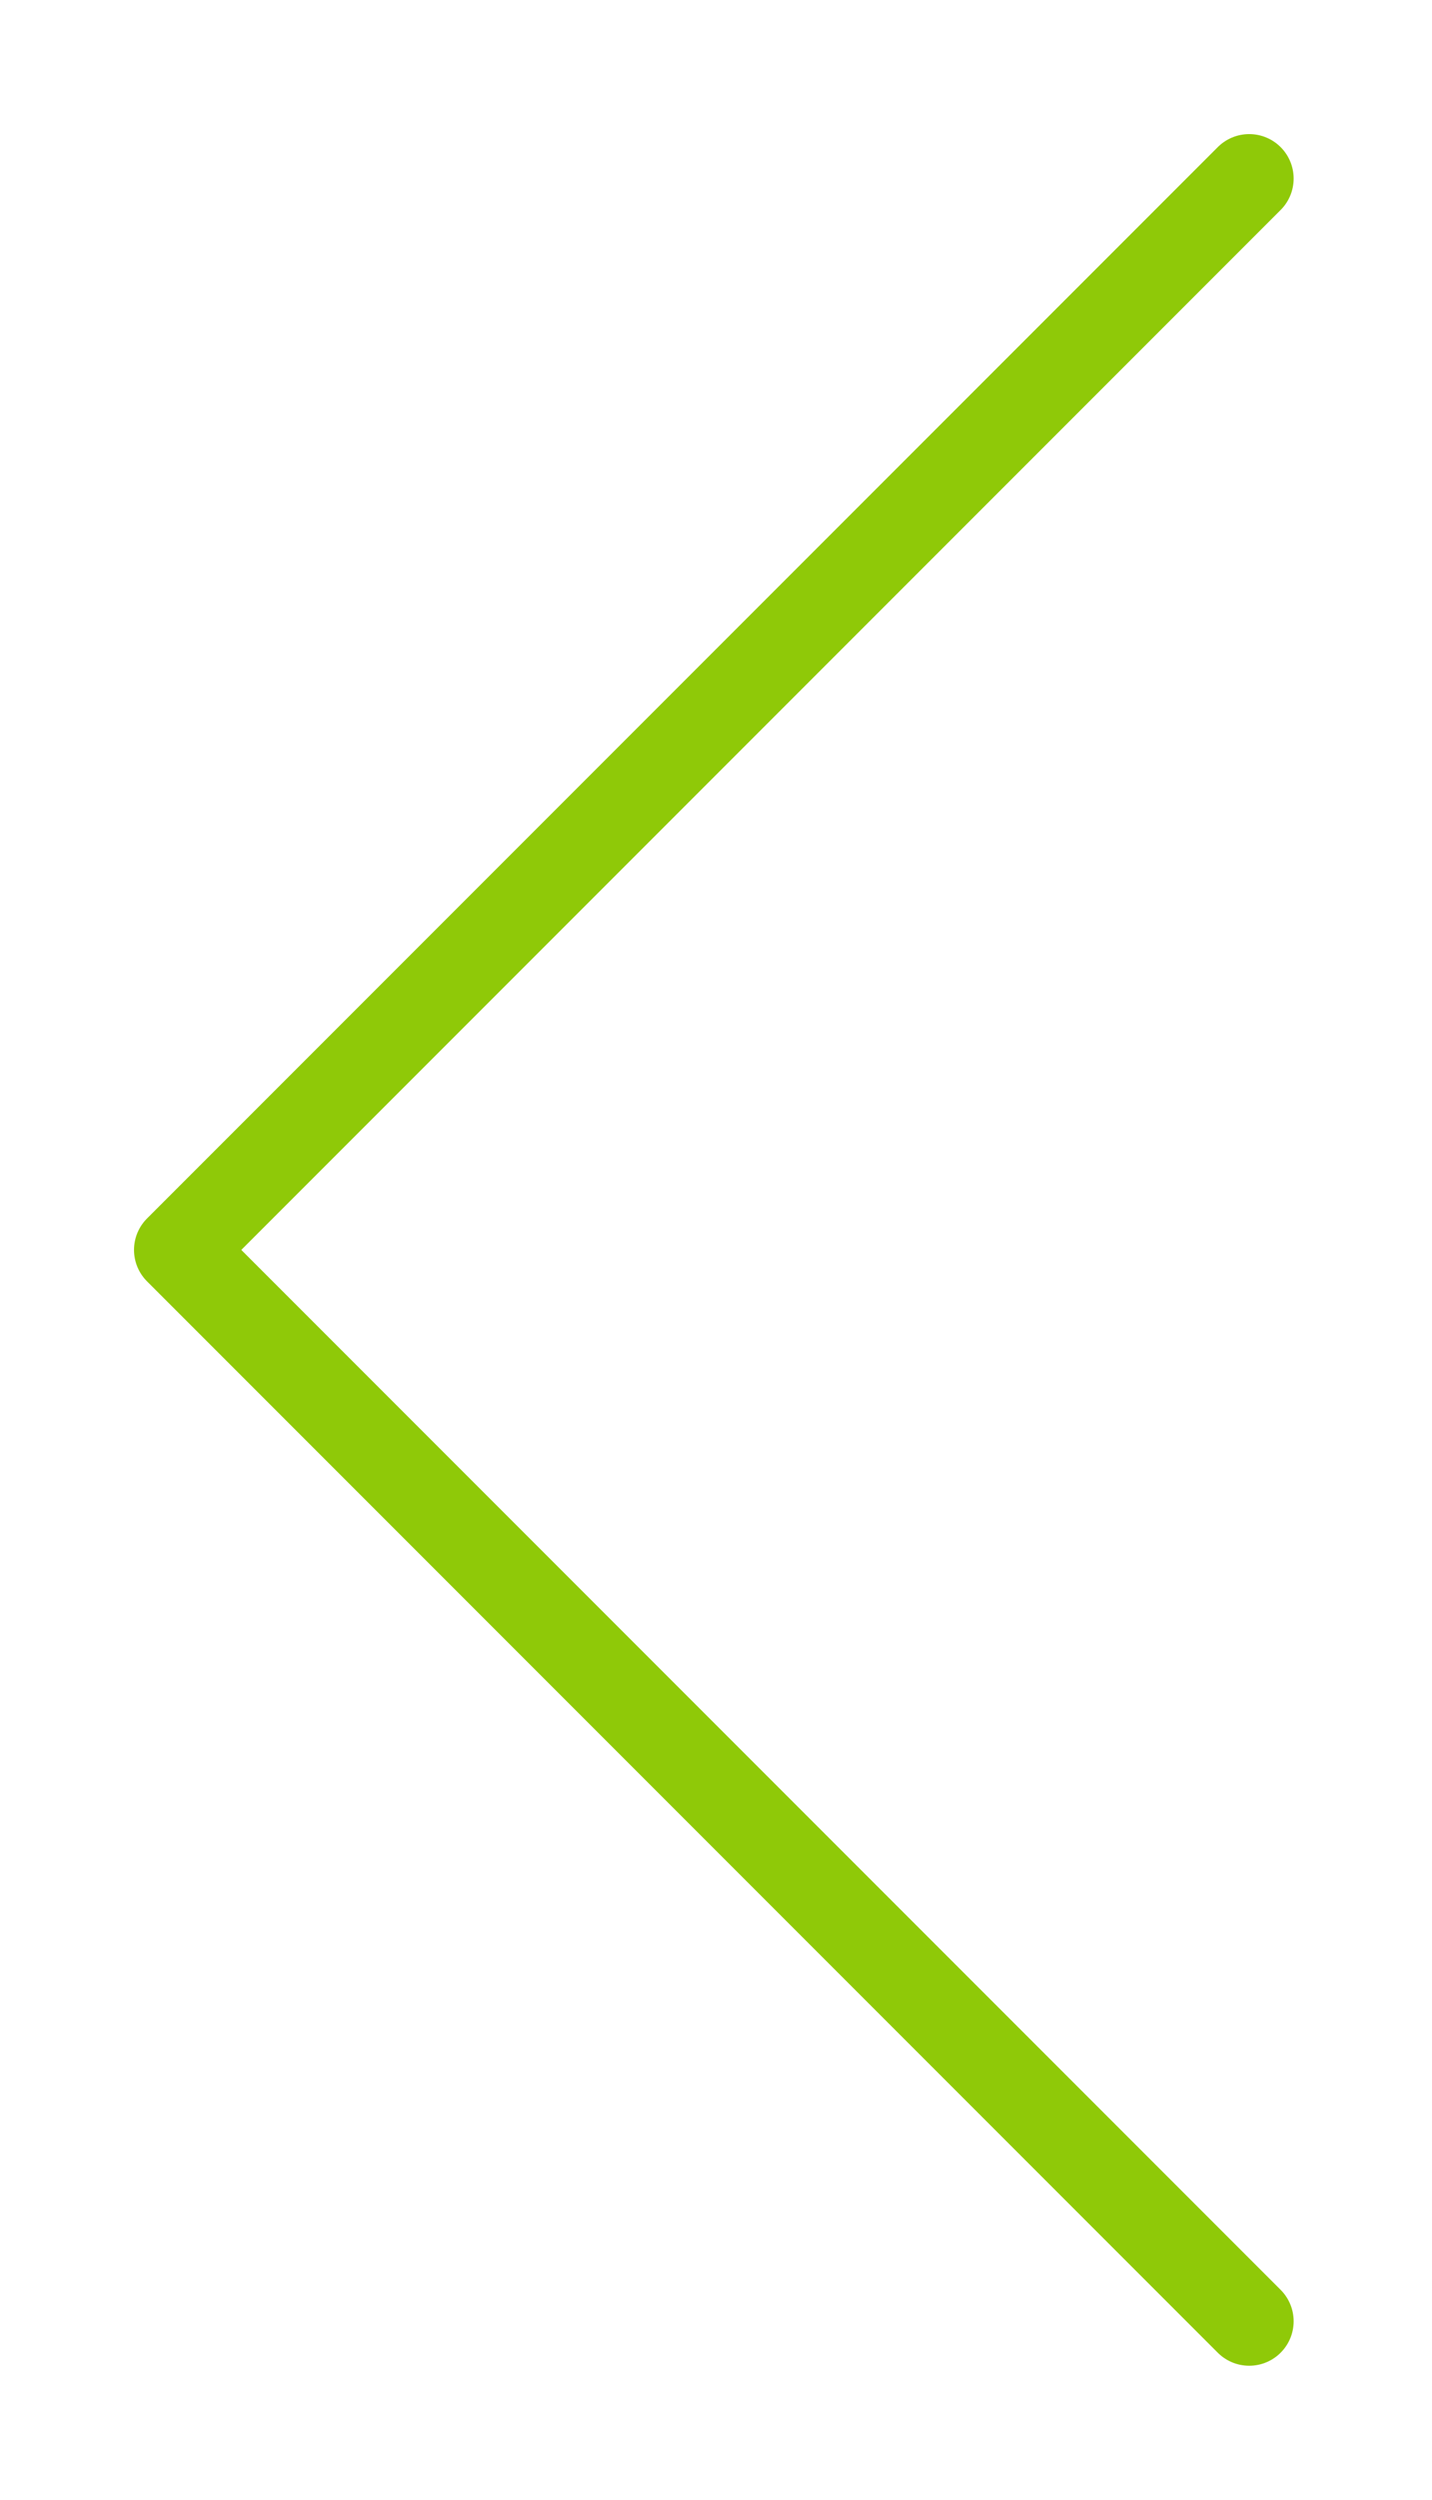 <?xml version="1.0" encoding="UTF-8"?> <svg xmlns="http://www.w3.org/2000/svg" width="47" height="82" viewBox="0 0 47 82" fill="none"> <path d="M41 76.143L5.857 41L41 5.857" stroke="#8FC908" stroke-width="2.917" stroke-linecap="round" stroke-linejoin="round"></path> </svg> 